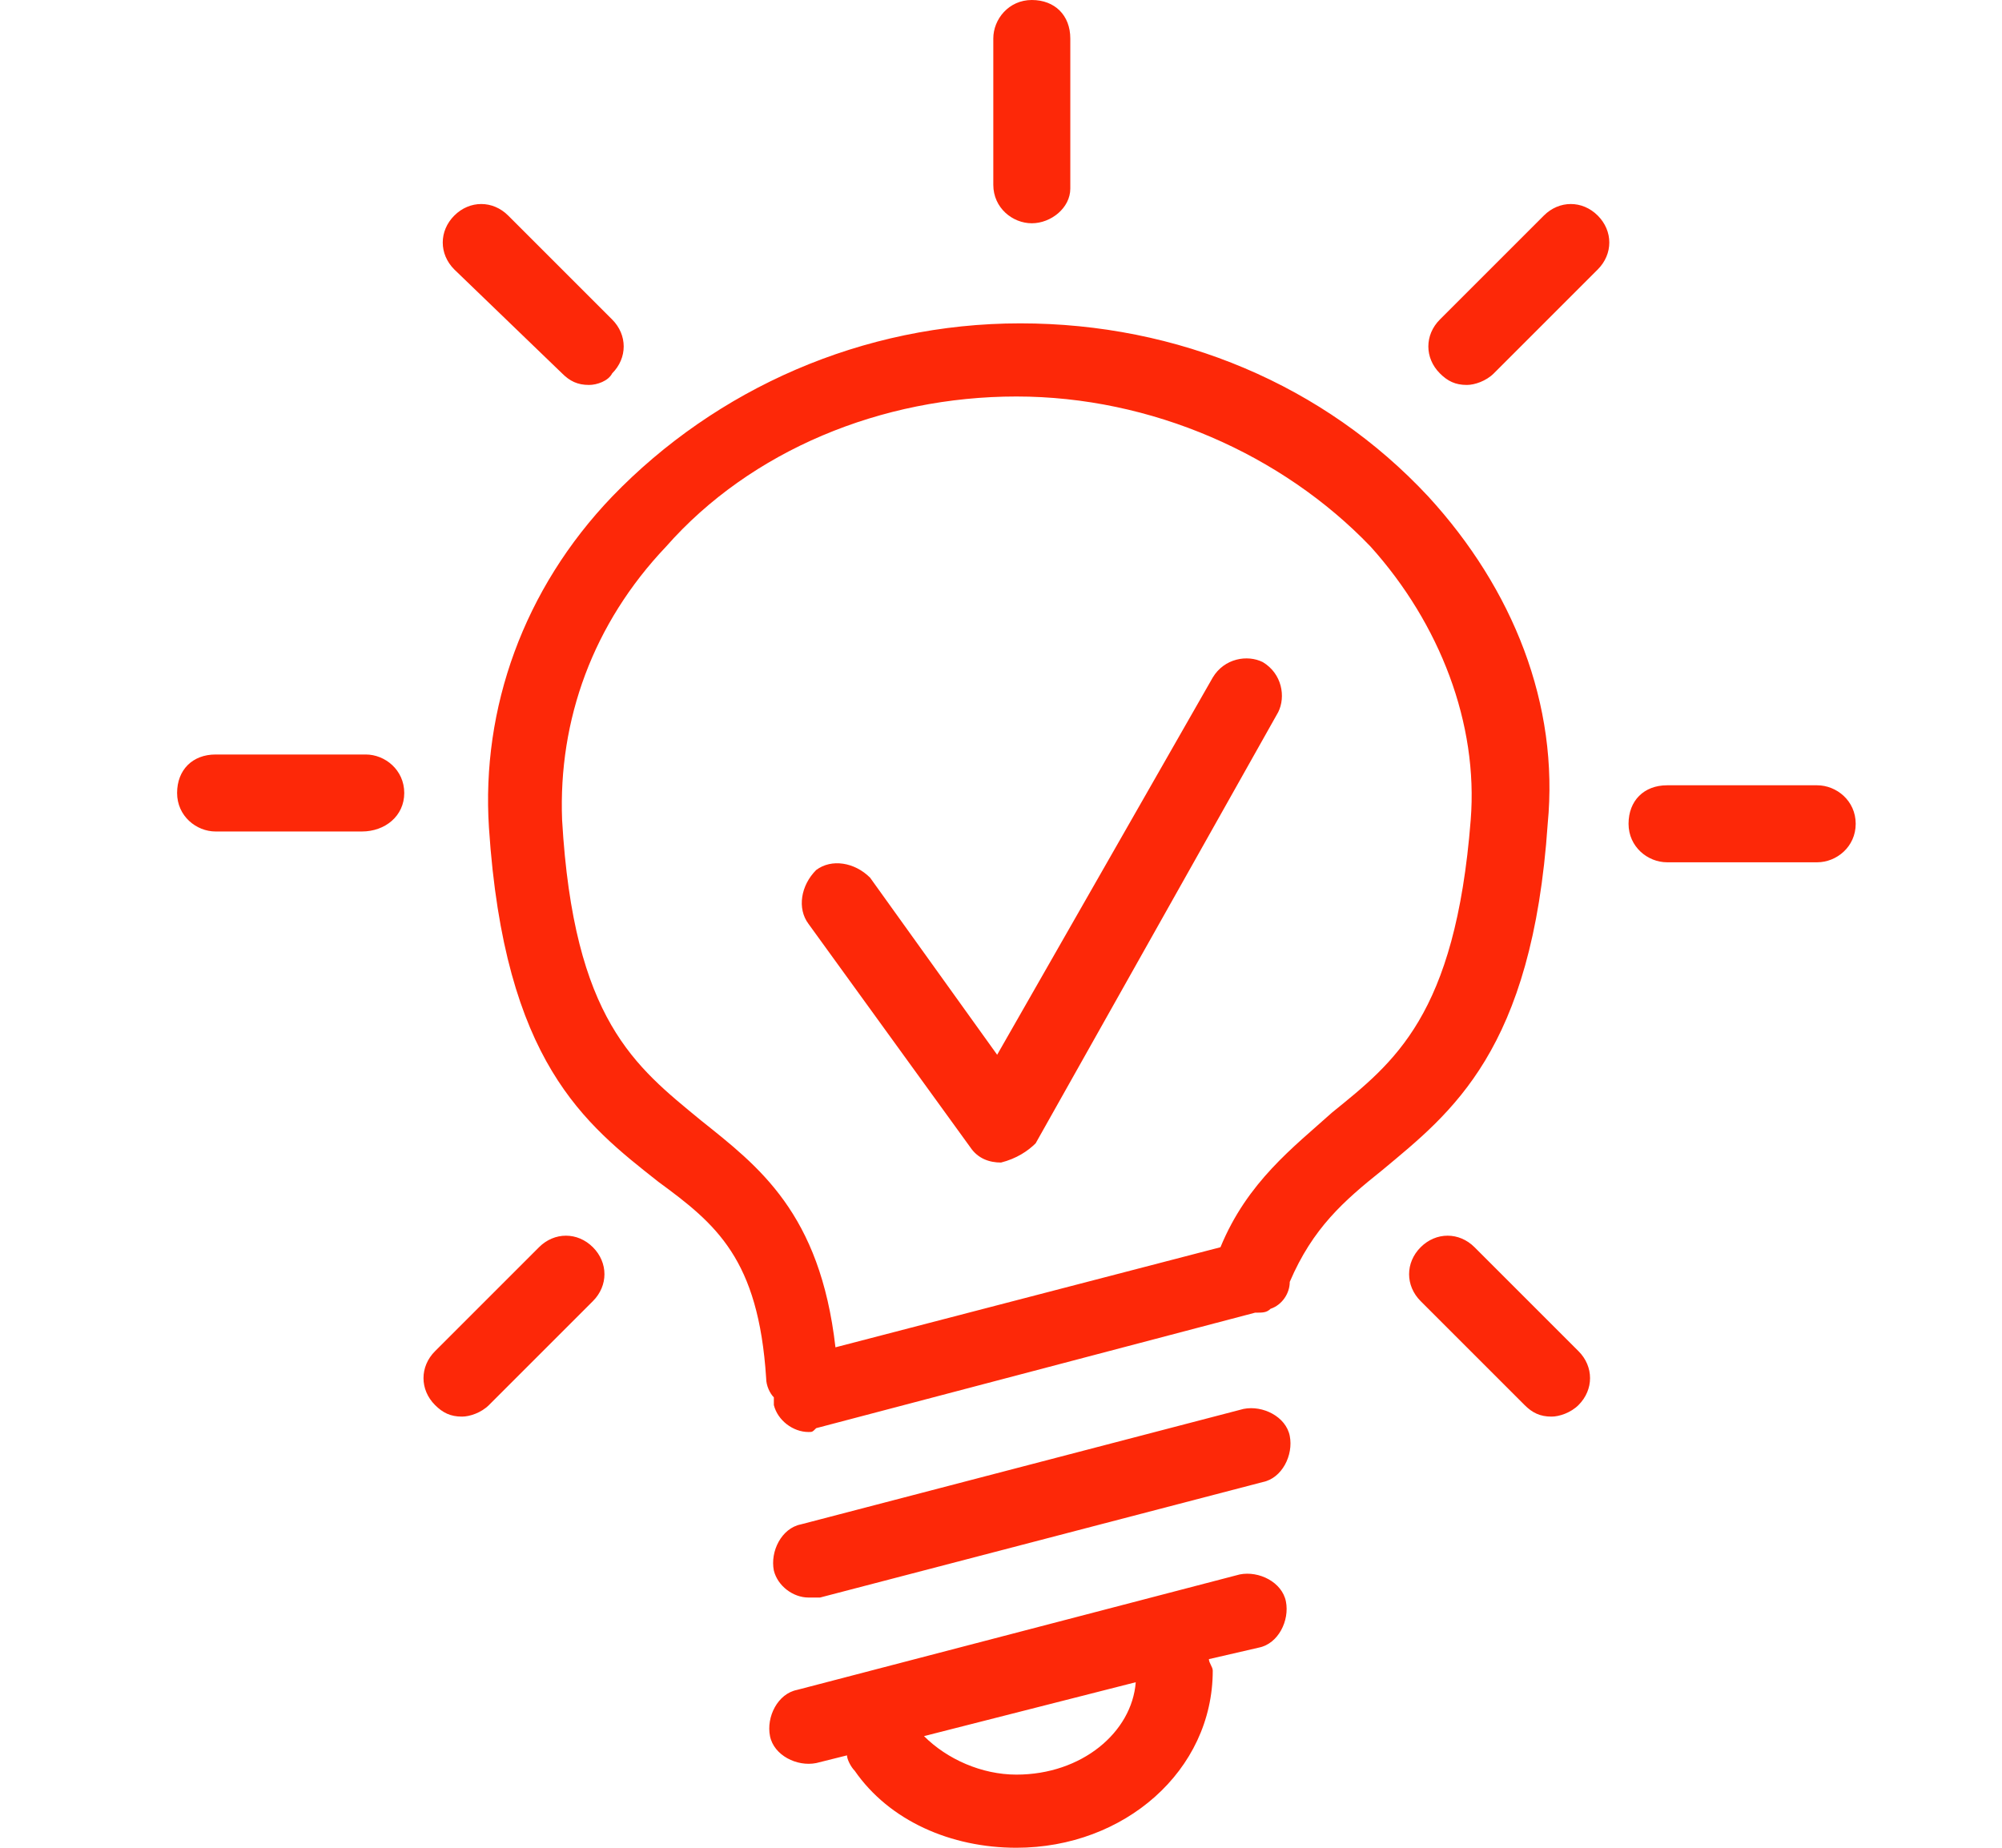 <svg xmlns="http://www.w3.org/2000/svg" width="52" height="48" style="enable-background:new 0 0 52 48" xml:space="preserve"><path d="M26.4 48c-1.7 0-3.3-.7-4.2-2-.1-.1-.2-.3-.2-.4l-.8.2c-.5.1-1.1-.2-1.2-.7s.2-1.1.7-1.2l11.5-3c.5-.1 1.1.2 1.2.7.1.5-.2 1.1-.7 1.2l-1.3.3c0 .1.1.2.1.3 0 2.6-2.3 4.6-5.1 4.6zM24 45.1c.6.6 1.5 1 2.4 1 1.7 0 3-1.1 3.1-2.4L24 45.1zm-3-3.6c-.4 0-.8-.3-.9-.7-.1-.5.2-1.1.7-1.2l11.5-3c.5-.1 1.1.2 1.2.7.1.5-.2 1.1-.7 1.2l-11.5 3H21zm0-4.3c-.4 0-.8-.3-.9-.7v-.2c-.1-.1-.2-.3-.2-.5-.2-3.1-1.3-4-2.8-5.1-1.9-1.5-4-3.1-4.4-9.2-.2-3.1.9-6.2 3.2-8.6 2.7-2.8 6.5-4.5 10.6-4.5s7.9 1.6 10.6 4.5c2.2 2.4 3.4 5.4 3.1 8.5-.4 5.9-2.5 7.5-4.3 9-1 .8-1.8 1.5-2.4 2.9 0 .3-.2.6-.5.7-.1.1-.2.1-.4.1l-11.4 3c-.1.1-.1.1-.2.1zm5.4-26.9c-3.5 0-6.9 1.4-9.1 3.9-1.9 2-2.8 4.5-2.7 7.1.3 5.2 1.9 6.4 3.6 7.8 1.5 1.2 3.1 2.4 3.5 5.9l10-2.6c.7-1.7 1.9-2.6 2.9-3.5 1.6-1.3 3.2-2.5 3.6-7.6.2-2.5-.8-5.1-2.6-7.1-2.3-2.4-5.7-3.9-9.2-3.9zM12 36.8c-.3 0-.5-.1-.7-.3-.4-.4-.4-1 0-1.4l2.7-2.7c.4-.4 1-.4 1.4 0 .4.4.4 1 0 1.4l-2.7 2.7c-.2.2-.5.3-.7.3zm28.3 0c-.3 0-.5-.1-.7-.3l-2.7-2.7c-.4-.4-.4-1 0-1.4.4-.4 1-.4 1.4 0l2.7 2.7c.4.4.4 1 0 1.4-.2.2-.5.3-.7.3zM26 30.2c-.3 0-.6-.1-.8-.4L21 24c-.3-.4-.2-1 .2-1.4.4-.3 1-.2 1.4.2l3.3 4.6 5.6-9.8c.3-.5.9-.6 1.3-.4.5.3.6.9.4 1.3l-6.3 11.2c-.2.2-.5.4-.9.5zm21.2-7.8h-3.9c-.5 0-1-.4-1-1s.4-1 1-1h3.9c.5 0 1 .4 1 1s-.5 1-1 1zm-37.8-.8H5.6c-.5 0-1-.4-1-1s.4-1 1-1h3.9c.5 0 1 .4 1 1s-.5 1-1.1 1zM38.1 10c-.3 0-.5-.1-.7-.3-.4-.4-.4-1 0-1.4l2.7-2.7c.4-.4 1-.4 1.4 0s.4 1 0 1.4l-2.7 2.7c-.2.2-.5.3-.7.3zm-22.8 0c-.3 0-.5-.1-.7-.3L11.8 7c-.4-.4-.4-1 0-1.4s1-.4 1.4 0l2.7 2.7c.4.4.4 1 0 1.4-.1.2-.4.3-.6.3zm11.5-4.2c-.5 0-1-.4-1-1V1c0-.5.4-1 1-1s1 .4 1 1v3.9c0 .5-.5.9-1 .9z" style="fill:#fd2808"/></svg>